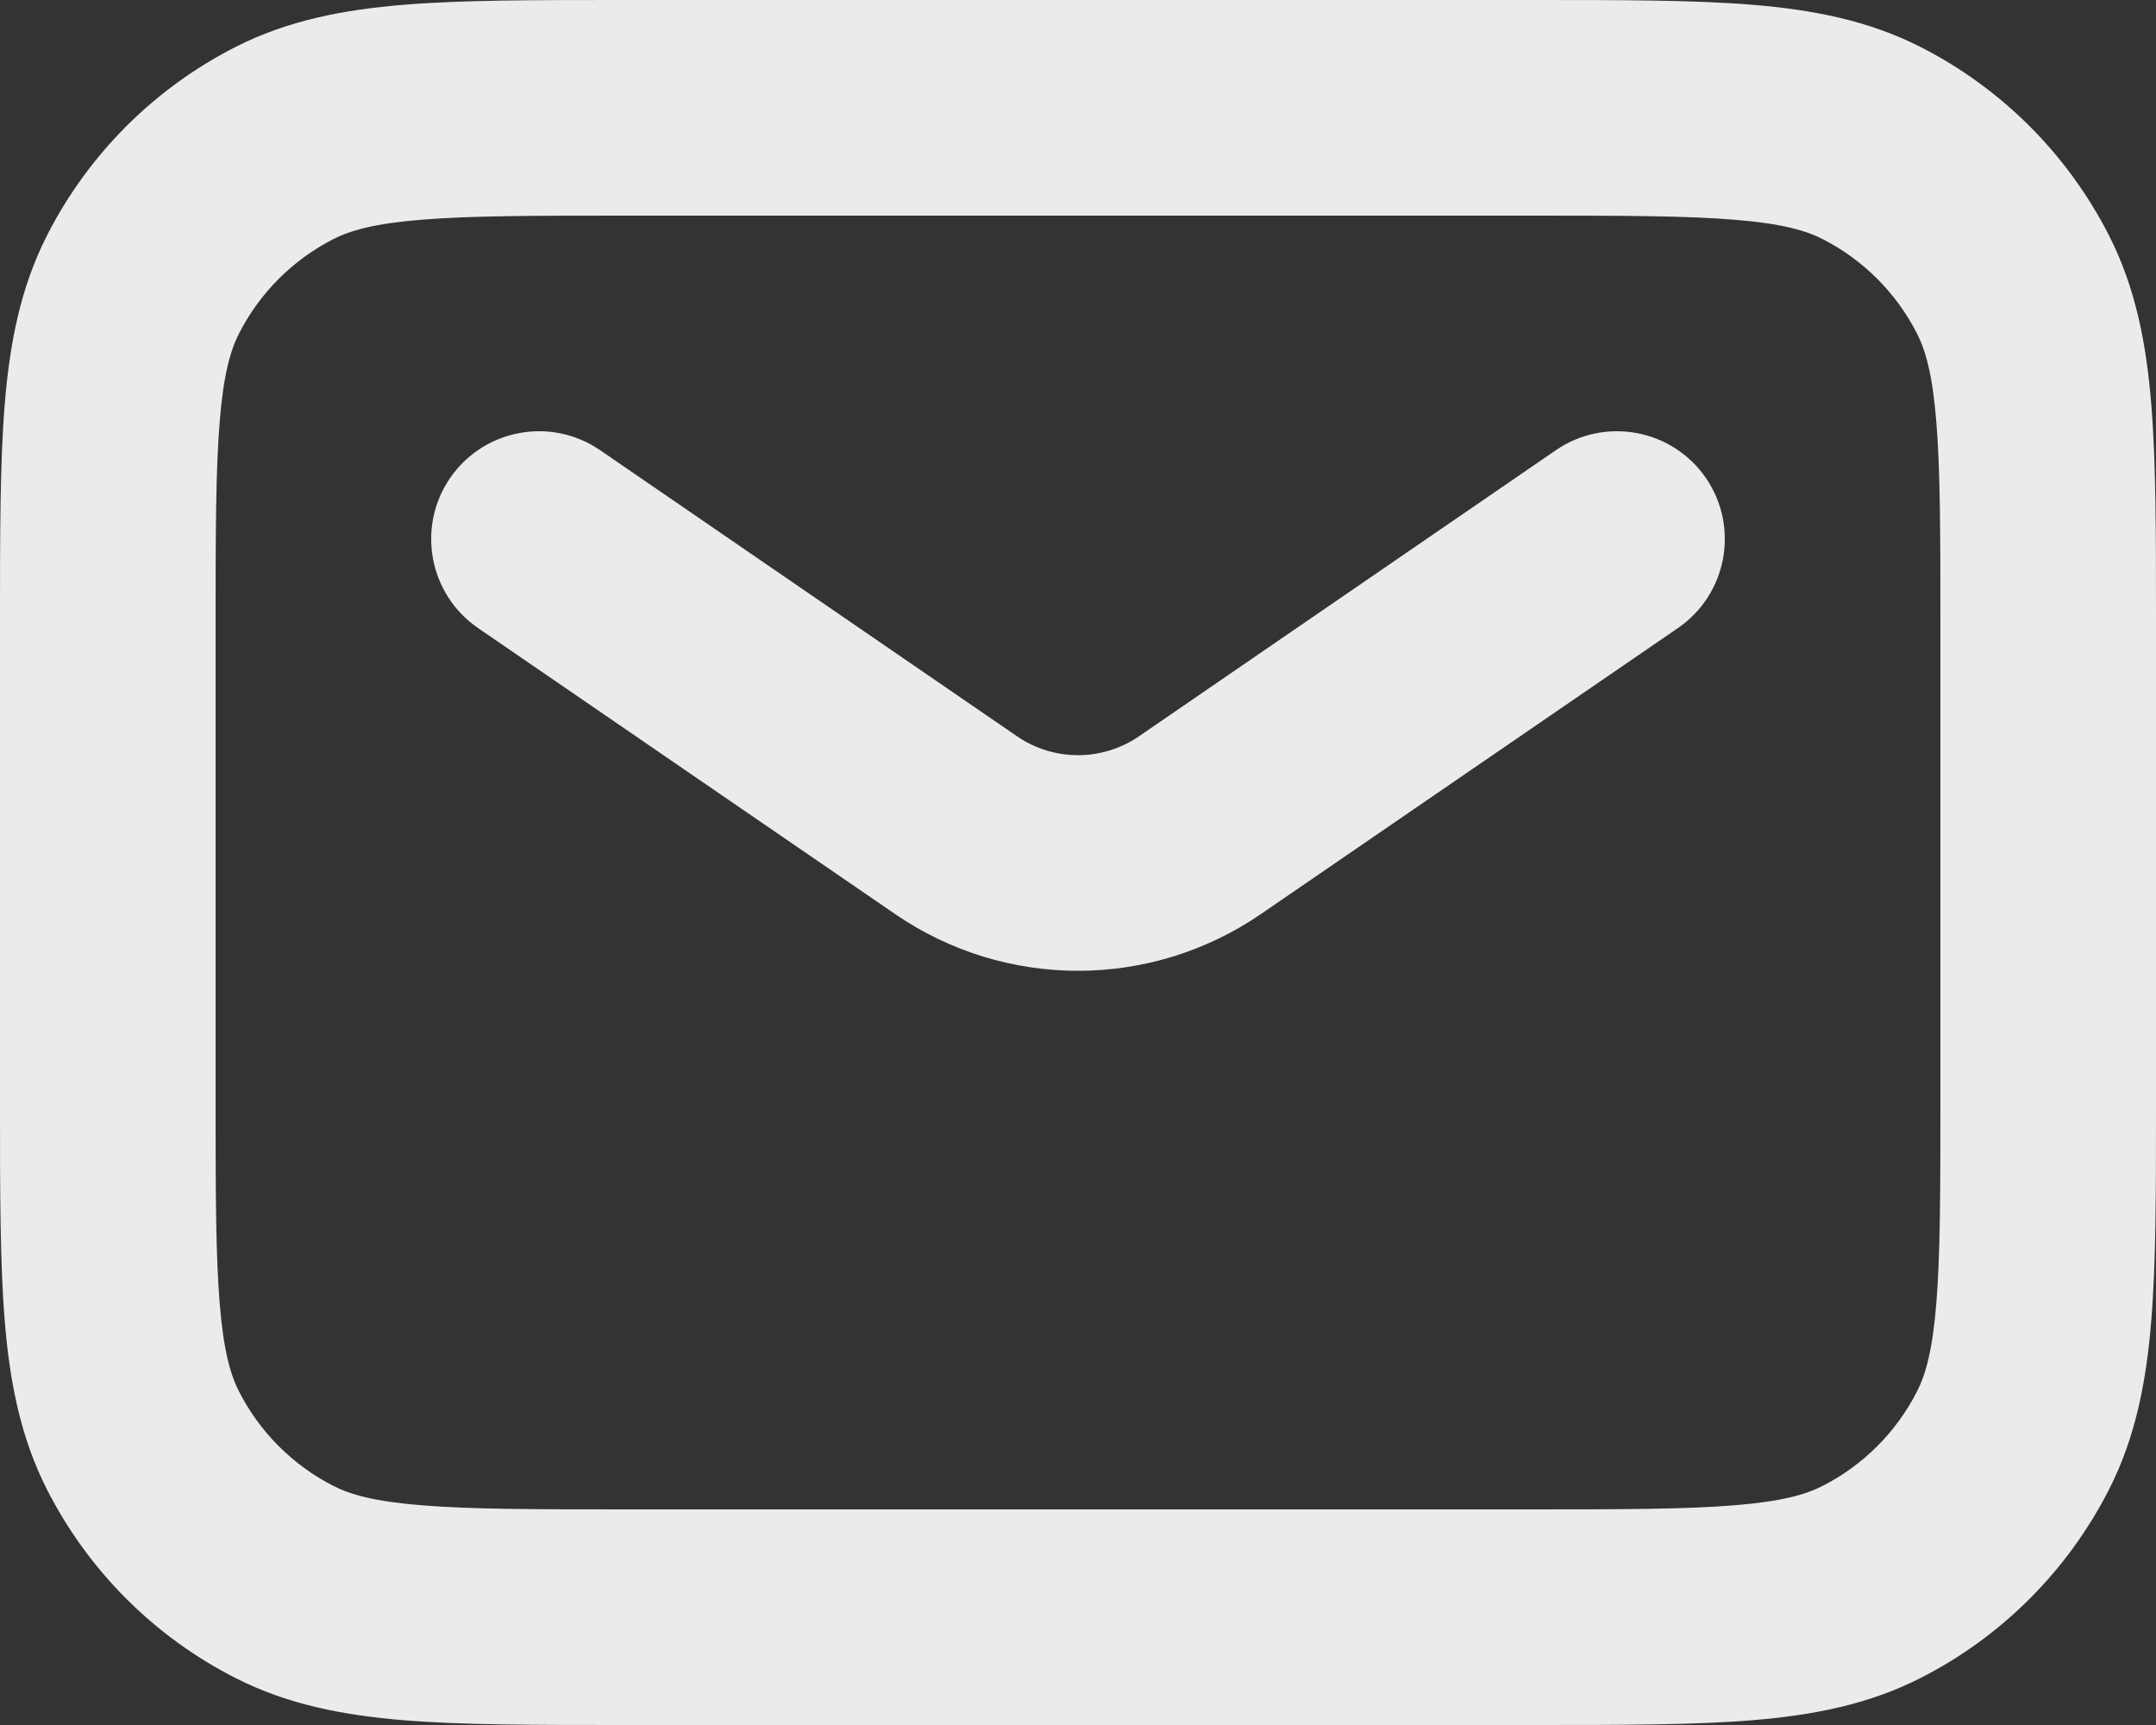 <svg width="20" height="16" viewBox="0 0 20 16" fill="none" xmlns="http://www.w3.org/2000/svg">
<rect x="0" y="0" width="20" height="16" fill="#333333" stroke="none"/>
<path d="M5.566 4.175C5.11 3.863 4.488 3.979 4.175 4.434C3.863 4.89 3.979 5.512 4.434 5.825L8.303 8.478C9.326 9.18 10.674 9.18 11.697 8.478L15.566 5.825C16.021 5.512 16.137 4.89 15.825 4.434C15.512 3.979 14.89 3.863 14.434 4.175L10.566 6.829C10.225 7.063 9.775 7.063 9.434 6.829L5.566 4.175Z" fill="#EAEBED"/>
<path fill-rule="evenodd" clip-rule="evenodd" d="M14.241 4.11648e-07H5.759C4.954 -1.19522e-05 4.289 -2.2158e-05 3.748 0.044C3.186 0.09 2.669 0.189 2.184 0.436C1.431 0.819 0.819 1.431 0.436 2.184C0.189 2.669 0.09 3.186 0.044 3.748C-2.21655e-05 4.289 -1.19578e-05 4.954 4.11943e-07 5.759V10.241C-1.19578e-05 11.046 -2.21655e-05 11.711 0.044 12.252C0.09 12.814 0.189 13.331 0.436 13.816C0.819 14.569 1.431 15.181 2.184 15.564C2.669 15.811 3.186 15.91 3.748 15.956C4.289 16 4.954 16 5.759 16H14.241C15.046 16 15.711 16 16.252 15.956C16.814 15.91 17.331 15.811 17.816 15.564C18.569 15.181 19.18 14.569 19.564 13.816C19.811 13.331 19.91 12.814 19.956 12.252C20 11.711 20 11.046 20 10.241V5.759C20 4.954 20 4.289 19.956 3.748C19.91 3.186 19.811 2.669 19.564 2.184C19.18 1.431 18.569 0.819 17.816 0.436C17.331 0.189 16.814 0.09 16.252 0.044C15.711 -2.21543e-05 15.046 -1.19522e-05 14.241 4.11648e-07ZM3.092 2.218C3.248 2.138 3.473 2.073 3.911 2.038C4.361 2.001 4.943 2 5.8 2H14.2C15.057 2 15.639 2.001 16.089 2.038C16.527 2.073 16.752 2.138 16.908 2.218C17.284 2.41 17.59 2.716 17.782 3.092C17.862 3.248 17.927 3.473 17.962 3.911C17.999 4.361 18 4.943 18 5.8V10.2C18 11.057 17.999 11.639 17.962 12.089C17.927 12.527 17.862 12.752 17.782 12.908C17.59 13.284 17.284 13.59 16.908 13.782C16.752 13.862 16.527 13.927 16.089 13.962C15.639 13.999 15.057 14 14.2 14H5.8C4.943 14 4.361 13.999 3.911 13.962C3.473 13.927 3.248 13.862 3.092 13.782C2.716 13.59 2.41 13.284 2.218 12.908C2.138 12.752 2.073 12.527 2.038 12.089C2.001 11.639 2 11.057 2 10.2V5.8C2 4.943 2.001 4.361 2.038 3.911C2.073 3.473 2.138 3.248 2.218 3.092C2.41 2.716 2.716 2.41 3.092 2.218Z" fill="#EAEBED"/>
</svg>
